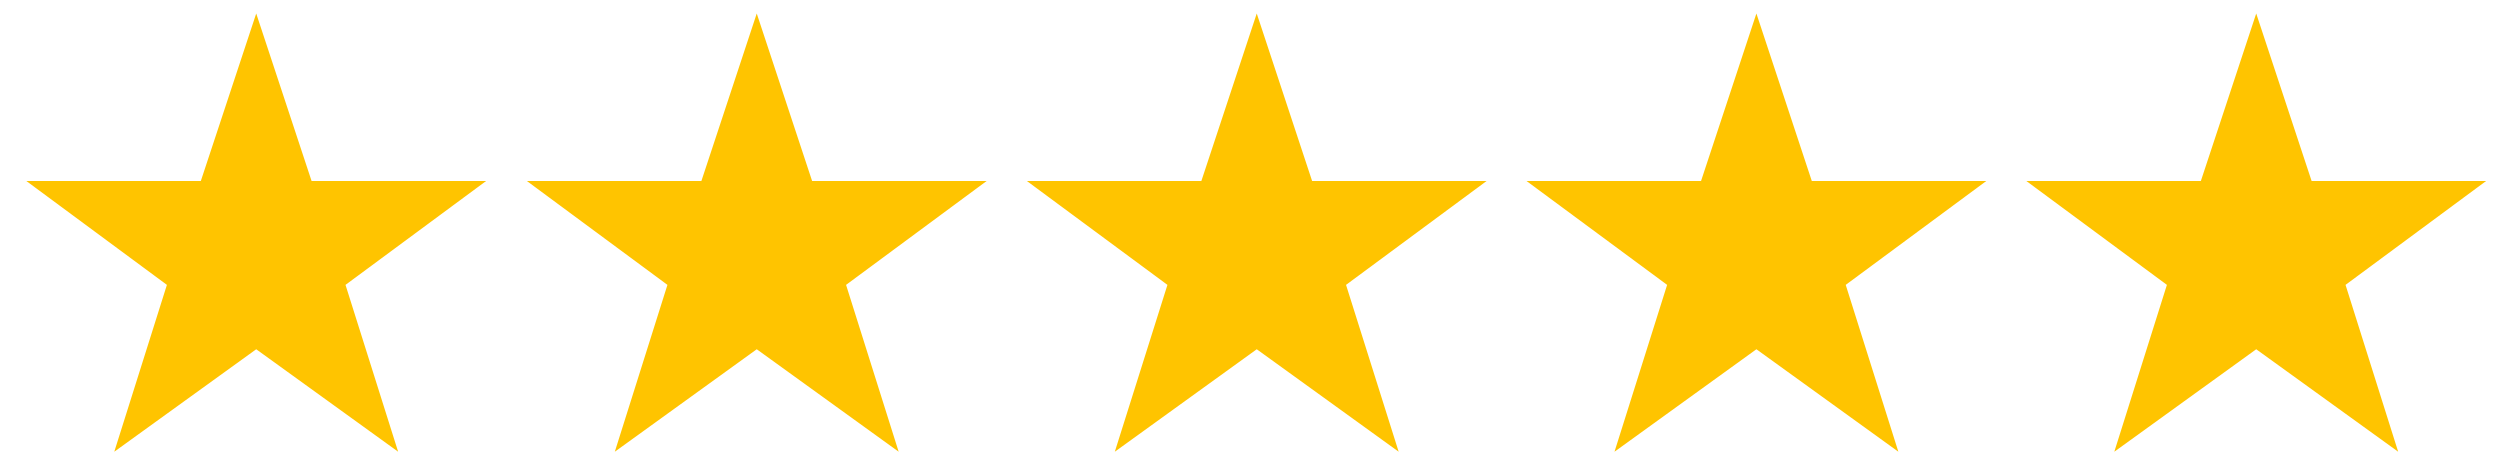 <svg width="80" height="15" viewBox="0 0 80 15" fill="none" xmlns="http://www.w3.org/2000/svg">
<path d="M8.199 0.432L9.971 5.793H15.554L11.056 9.116L12.74 14.455L8.199 11.176L3.657 14.455L5.341 9.116L0.844 5.793H6.426L8.199 0.432Z" fill="#FFC400"/>
<path d="M24.216 0.432L25.988 5.793H31.571L27.074 9.116L28.757 14.455L24.216 11.176L19.674 14.455L21.358 9.116L16.861 5.793H22.444L24.216 0.432Z" fill="#FFC400"/>
<path d="M40.216 0.432L41.988 5.793H47.57L43.073 9.116L44.757 14.455L40.216 11.176L35.674 14.455L37.358 9.116L32.861 5.793H38.443L40.216 0.432Z" fill="#FFC400"/>
<path d="M56.205 0.432L57.978 5.793H63.56L59.063 9.116L60.747 14.455L56.205 11.176L51.664 14.455L53.348 9.116L48.85 5.793H54.433L56.205 0.432Z" fill="#FFC400"/>
<path d="M72.199 0.432L73.972 5.793H79.554L75.057 9.116L76.741 14.455L72.199 11.176L67.658 14.455L69.341 9.116L64.844 5.793H70.427L72.199 0.432Z" fill="#FFC400"/>
</svg>
